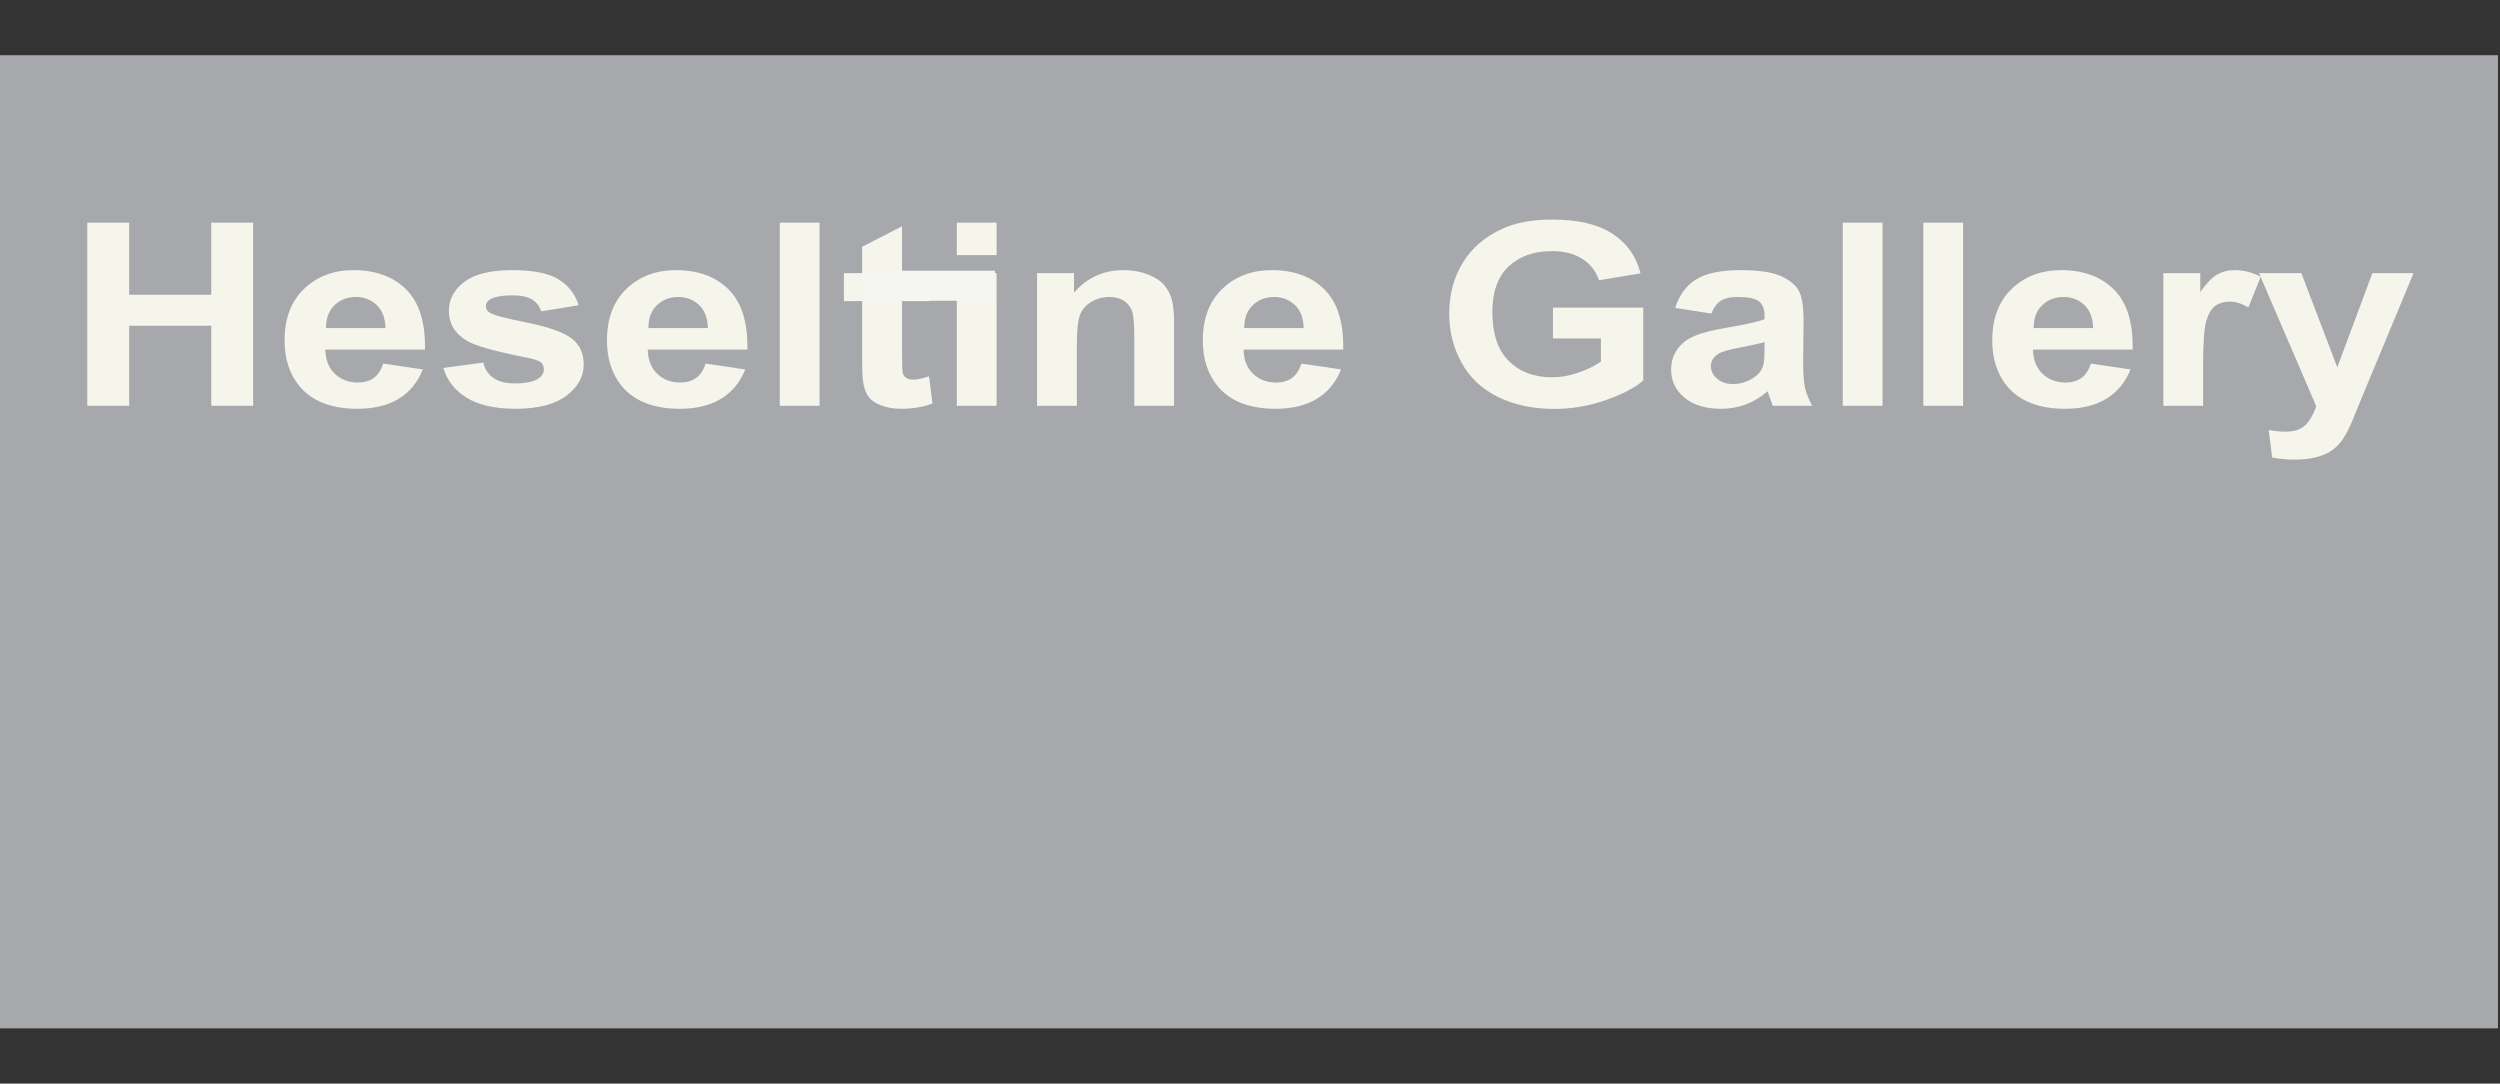 <?xml version="1.0" encoding="utf-8"?>
<!-- Generator: Adobe Illustrator 16.0.0, SVG Export Plug-In . SVG Version: 6.00 Build 0)  -->
<!DOCTYPE svg PUBLIC "-//W3C//DTD SVG 1.1//EN" "http://www.w3.org/Graphics/SVG/1.1/DTD/svg11.dtd">
<svg version="1.1" id="Layer_1" xmlns="http://www.w3.org/2000/svg" xmlns:xlink="http://www.w3.org/1999/xlink" x="0px" y="0px"
	 width="841.891px" height="364.916px" viewBox="0 0 841.891 364.916" enable-background="new 0 0 841.891 364.916"
	 xml:space="preserve">
<rect x="0" y="0" width="841.891" height="364.916" fill="#333333" stroke="none"/>
<rect y="18.601" fill="#A6A8AB" width="841.21" height="327.715"/>
<g>
	<path fill="#F5F5EC" d="M29.393,136.651V74.986H43.5v24.271h27.643V74.986h14.107v61.665H71.144v-26.962H43.5v26.962H29.393z"/>
	<path fill="#F5F5EC" d="M129.05,122.433l13.346,1.978c-1.716,4.318-4.425,7.606-8.126,9.864c-3.702,2.258-8.333,3.386-13.893,3.386
		c-8.801,0-15.315-2.538-19.541-7.613c-3.336-4.066-5.004-9.198-5.004-15.396c0-7.403,2.193-13.201,6.577-17.393
		s9.929-6.289,16.634-6.289c7.53,0,13.471,2.195,17.825,6.583c4.353,4.389,6.434,11.112,6.243,20.169h-33.553
		c0.096,3.506,1.175,6.233,3.241,8.181c2.065,1.949,4.639,2.923,7.721,2.923c2.097,0,3.86-0.505,5.291-1.515
		C127.239,126.303,128.32,124.678,129.05,122.433z M129.813,110.487c-0.095-3.421-1.096-6.021-3.002-7.803
		c-1.907-1.78-4.226-2.67-6.958-2.67c-2.923,0-5.338,0.939-7.244,2.818c-1.907,1.879-2.844,4.431-2.812,7.655H129.813z"/>
	<path fill="#F5F5EC" d="M149.306,123.906l13.44-1.809c0.572,2.299,1.731,4.045,3.479,5.237c1.747,1.192,4.194,1.787,7.339,1.787
		c3.463,0,6.069-0.56,7.816-1.682c1.175-0.785,1.764-1.836,1.764-3.154c0-0.897-0.318-1.641-0.953-2.23
		c-0.667-0.561-2.162-1.079-4.48-1.556c-10.803-2.103-17.651-4.023-20.542-5.763c-4.003-2.412-6.005-5.763-6.005-10.053
		c0-3.87,1.731-7.123,5.195-9.759c3.463-2.636,8.833-3.954,16.109-3.954c6.927,0,12.074,0.996,15.442,2.986
		c3.367,1.992,5.687,4.937,6.958,8.833l-12.629,2.061c-0.542-1.738-1.565-3.07-3.075-3.996c-1.509-0.925-3.662-1.388-6.458-1.388
		c-3.527,0-6.053,0.436-7.578,1.304c-1.017,0.617-1.525,1.417-1.525,2.398c0,0.841,0.445,1.556,1.334,2.146
		c1.207,0.785,5.377,1.893,12.511,3.323c7.133,1.43,12.113,3.184,14.941,5.258c2.796,2.103,4.194,5.034,4.194,8.791
		c0,4.095-1.938,7.614-5.814,10.558c-3.876,2.944-9.612,4.417-17.206,4.417c-6.895,0-12.352-1.234-16.371-3.702
		C153.174,131.492,150.545,128.141,149.306,123.906z"/>
	<path fill="#F5F5EC" d="M237.62,122.433l13.346,1.978c-1.716,4.318-4.426,7.606-8.126,9.864c-3.702,2.258-8.333,3.386-13.893,3.386
		c-8.802,0-15.315-2.538-19.541-7.613c-3.336-4.066-5.004-9.198-5.004-15.396c0-7.403,2.192-13.201,6.577-17.393
		c4.384-4.192,9.929-6.289,16.633-6.289c7.531,0,13.471,2.195,17.825,6.583c4.353,4.389,6.434,11.112,6.243,20.169h-33.553
		c0.096,3.506,1.175,6.233,3.241,8.181c2.065,1.949,4.639,2.923,7.721,2.923c2.097,0,3.86-0.505,5.291-1.515
		C235.809,126.303,236.89,124.678,237.62,122.433z M238.383,110.487c-0.095-3.421-1.096-6.021-3.002-7.803
		c-1.907-1.78-4.226-2.67-6.958-2.67c-2.923,0-5.338,0.939-7.244,2.818c-1.906,1.879-2.844,4.431-2.812,7.655H238.383z"/>
	<path fill="#F5F5EC" d="M262.594,136.651V74.986h13.393v61.665H262.594z"/>
	<path fill="#F5F5EC" d="M312.923,91.979v9.422h-9.15v18.004c0,3.646,0.087,5.77,0.263,6.373c0.174,0.603,0.571,1.101,1.191,1.493
		c0.62,0.393,1.374,0.589,2.264,0.589c1.239,0,3.034-0.378,5.386-1.136l1.144,9.169c-3.114,1.178-6.641,1.767-10.581,1.767
		c-2.416,0-4.592-0.357-6.53-1.073c-1.938-0.715-3.36-1.641-4.265-2.776c-0.906-1.135-1.534-2.671-1.882-4.606
		c-0.287-1.374-0.43-4.149-0.43-8.329v-19.476h-6.148v-9.422h6.148v-8.875l13.44-6.899v15.774H312.923z"/>
	<path fill="#F5F5EC" d="M322.217,85.923V74.986h13.393v10.937H322.217z M322.217,136.651V91.979h13.393v44.671H322.217z"/>
	<path fill="#F5F5EC" d="M395.375,136.651h-13.393v-22.799c0-4.822-0.286-7.942-0.858-9.358c-0.572-1.416-1.5-2.517-2.788-3.302
		c-1.287-0.784-2.836-1.177-4.647-1.177c-2.32,0-4.401,0.561-6.244,1.682c-1.843,1.122-3.105,2.608-3.788,4.458
		c-0.685,1.851-1.025,5.272-1.025,10.263v20.233H349.24V91.979h12.439v6.562c4.417-5.047,9.977-7.572,16.681-7.572
		c2.955,0,5.655,0.47,8.103,1.41c2.446,0.94,4.296,2.139,5.552,3.596c1.254,1.458,2.128,3.112,2.622,4.964
		c0.492,1.85,0.739,4.5,0.739,7.95V136.651z"/>
	<path fill="#F5F5EC" d="M438.27,122.433l13.346,1.978c-1.715,4.318-4.425,7.606-8.126,9.864c-3.702,2.258-8.334,3.386-13.895,3.386
		c-8.801,0-15.314-2.538-19.54-7.613c-3.336-4.066-5.004-9.198-5.004-15.396c0-7.403,2.192-13.201,6.577-17.393
		c4.384-4.192,9.929-6.289,16.634-6.289c7.531,0,13.47,2.195,17.825,6.583c4.352,4.389,6.435,11.112,6.243,20.169h-33.554
		c0.096,3.506,1.175,6.233,3.24,8.181c2.066,1.949,4.641,2.923,7.722,2.923c2.098,0,3.861-0.505,5.291-1.515
		C436.459,126.303,437.538,124.678,438.27,122.433z M439.031,110.487c-0.094-3.421-1.095-6.021-3.002-7.803
		c-1.906-1.78-4.227-2.67-6.957-2.67c-2.925,0-5.339,0.939-7.245,2.818c-1.907,1.879-2.844,4.431-2.812,7.655H439.031z"/>
	<path fill="#F5F5EC" d="M522.963,113.979v-10.39h30.405v24.565c-2.954,2.523-7.236,4.746-12.844,6.667s-11.288,2.881-17.039,2.881
		c-7.308,0-13.679-1.353-19.111-4.059s-9.517-6.576-12.249-11.609s-4.098-10.509-4.098-16.426c0-6.421,1.524-12.127,4.575-17.12
		c3.05-4.991,7.514-8.819,13.393-11.483c4.479-2.047,10.057-3.071,16.729-3.071c8.675,0,15.448,1.605,20.326,4.816
		s8.015,7.649,9.414,13.313l-14.012,2.313c-0.985-3.029-2.836-5.419-5.553-7.172c-2.718-1.751-6.109-2.629-10.176-2.629
		c-6.164,0-11.066,1.725-14.703,5.174c-3.639,3.449-5.457,8.566-5.457,15.353c0,7.319,1.843,12.809,5.528,16.468
		c3.686,3.66,8.515,5.489,14.489,5.489c2.954,0,5.916-0.511,8.889-1.535c2.97-1.023,5.52-2.264,7.648-3.723v-7.824H522.963z"/>
	<path fill="#F5F5EC" d="M576.293,105.608l-12.153-1.935c1.365-4.318,3.718-7.515,7.054-9.591c3.336-2.075,8.293-3.113,14.871-3.113
		c5.973,0,10.421,0.625,13.344,1.872c2.924,1.248,4.981,2.833,6.172,4.753c1.192,1.921,1.788,5.447,1.788,10.579l-0.143,13.797
		c0,3.926,0.214,6.821,0.643,8.686c0.429,1.865,1.231,3.863,2.407,5.994h-13.25c-0.35-0.785-0.778-1.949-1.286-3.491
		c-0.224-0.701-0.382-1.163-0.478-1.388c-2.287,1.963-4.735,3.436-7.34,4.417c-2.604,0.981-5.386,1.473-8.34,1.473
		c-5.211,0-9.317-1.248-12.32-3.744c-3.002-2.496-4.504-5.65-4.504-9.464c0-2.524,0.683-4.774,2.05-6.751
		c1.365-1.978,3.279-3.491,5.742-4.543c2.462-1.052,6.013-1.969,10.653-2.754c6.259-1.038,10.595-2.005,13.011-2.903v-1.178
		c0-2.271-0.637-3.891-1.906-4.858c-1.271-0.967-3.671-1.451-7.197-1.451c-2.382,0-4.242,0.414-5.575,1.241
		C578.2,102.082,577.119,103.533,576.293,105.608z M594.214,115.199c-1.717,0.505-4.432,1.108-8.149,1.809
		c-3.718,0.701-6.149,1.388-7.293,2.061c-1.747,1.094-2.621,2.481-2.621,4.164c0,1.655,0.698,3.085,2.097,4.291
		c1.398,1.206,3.178,1.809,5.339,1.809c2.414,0,4.718-0.701,6.91-2.103c1.621-1.066,2.684-2.37,3.193-3.912
		c0.35-1.01,0.524-2.93,0.524-5.763V115.199z"/>
	<path fill="#F5F5EC" d="M620.57,136.651V74.986h13.394v61.665H620.57z"/>
	<path fill="#F5F5EC" d="M647.689,136.651V74.986h13.393v61.665H647.689z"/>
	<path fill="#F5F5EC" d="M704.119,122.433l13.344,1.978c-1.715,4.318-4.425,7.606-8.126,9.864
		c-3.702,2.258-8.332,3.386-13.893,3.386c-8.803,0-15.314-2.538-19.54-7.613c-3.338-4.066-5.006-9.198-5.006-15.396
		c0-7.403,2.192-13.201,6.578-17.393c4.385-4.192,9.929-6.289,16.633-6.289c7.531,0,13.472,2.195,17.825,6.583
		c4.353,4.389,6.435,11.112,6.243,20.169h-33.552c0.094,3.506,1.175,6.233,3.24,8.181c2.064,1.949,4.639,2.923,7.721,2.923
		c2.097,0,3.861-0.505,5.29-1.515C702.308,126.303,703.388,124.678,704.119,122.433z M704.881,110.487
		c-0.095-3.421-1.097-6.021-3.002-7.803c-1.906-1.78-4.227-2.67-6.959-2.67c-2.924,0-5.337,0.939-7.244,2.818
		c-1.906,1.879-2.845,4.431-2.812,7.655H704.881z"/>
	<path fill="#F5F5EC" d="M741.913,136.651h-13.392V91.979h12.439v6.352c2.127-3,4.042-4.977,5.743-5.931
		c1.698-0.953,3.63-1.43,5.79-1.43c3.05,0,5.989,0.744,8.817,2.23l-4.146,10.305c-2.256-1.289-4.354-1.935-6.292-1.935
		c-1.875,0-3.464,0.456-4.765,1.367c-1.304,0.912-2.328,2.559-3.075,4.943c-0.746,2.383-1.12,7.375-1.12,14.975V136.651z"/>
	<path fill="#F5F5EC" d="M760.74,91.979h14.25l12.104,31.716l11.821-31.716h13.868l-17.872,42.989l-3.193,7.782
		c-1.175,2.608-2.296,4.598-3.36,5.973c-1.064,1.374-2.286,2.488-3.669,3.344c-1.382,0.854-3.083,1.521-5.1,1.998
		c-2.02,0.476-4.299,0.715-6.839,0.715c-2.574,0-5.101-0.239-7.579-0.715l-1.191-9.254c2.097,0.363,3.986,0.547,5.671,0.547
		c3.114,0,5.418-0.807,6.911-2.419c1.493-1.612,2.638-3.667,3.432-6.162L760.74,91.979z"/>
</g>
<path fill="#F5F5EC" d="M302.887,79.621"/>
<line fill="#F5F5EC" stroke="#F5F5F2" stroke-width="10.121" stroke-miterlimit="10" x1="290.431" y1="96.229" x2="335.065" y2="96.229"/>
</svg>
